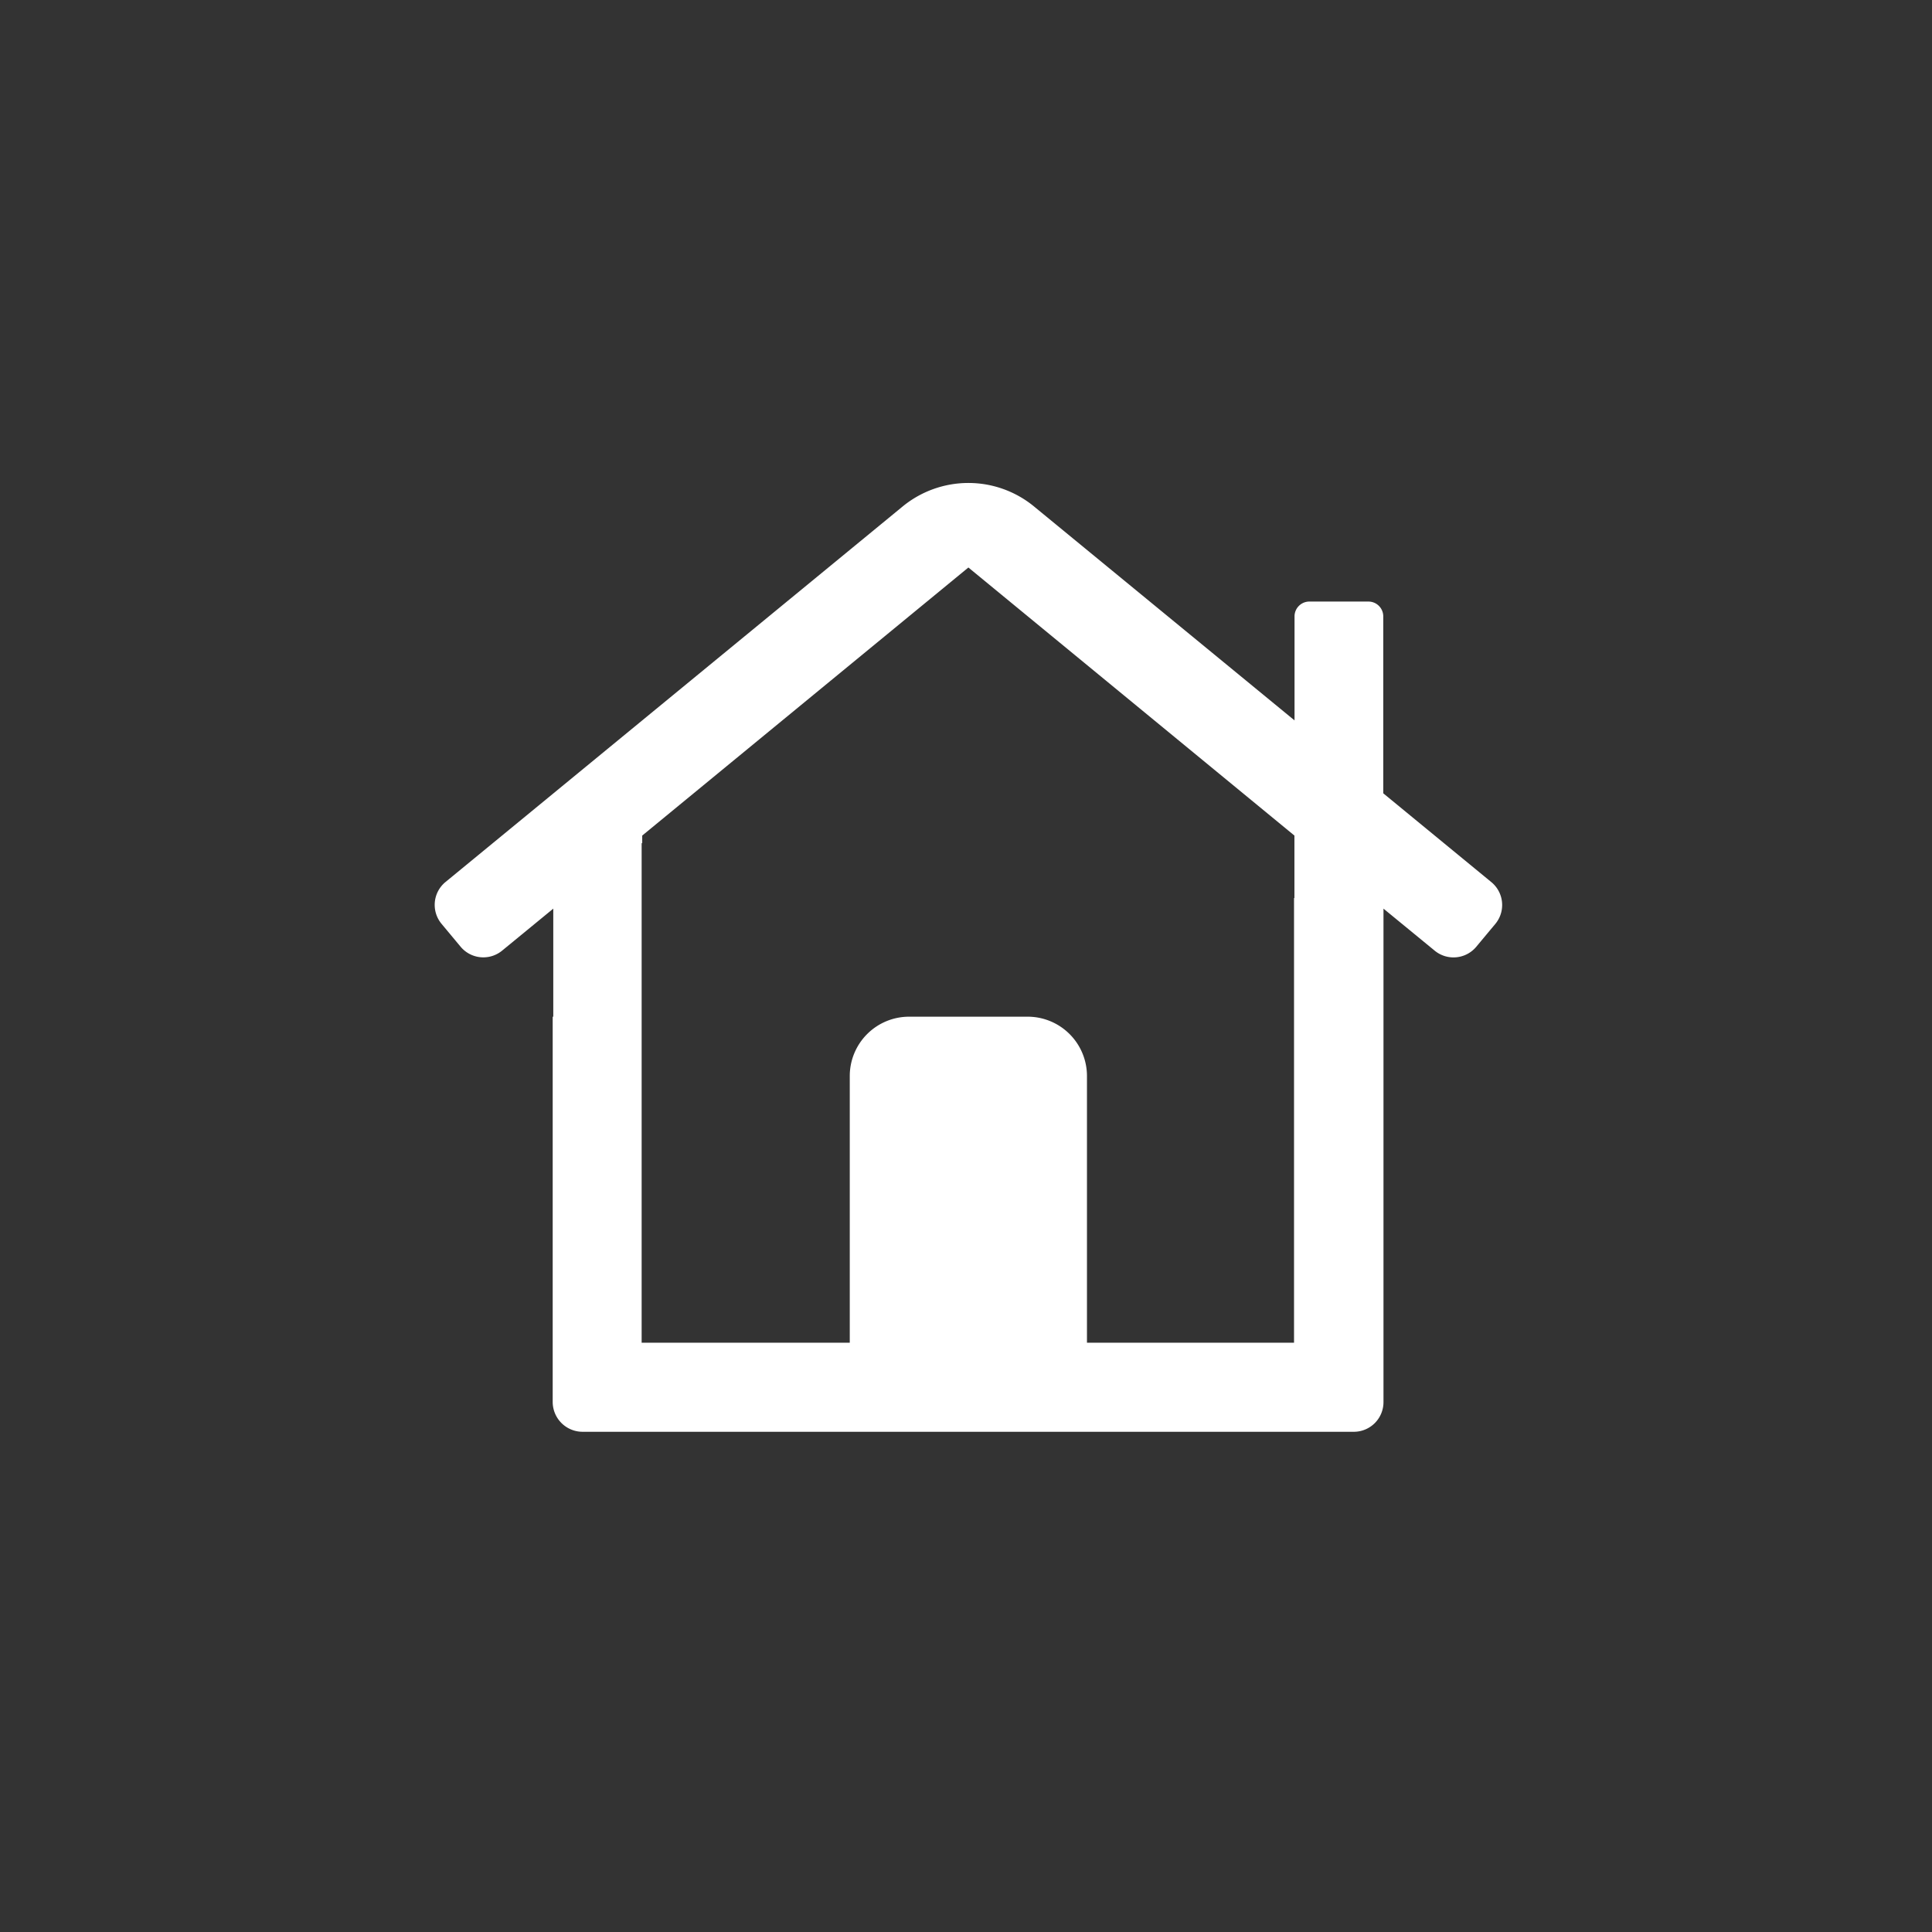 <svg xmlns="http://www.w3.org/2000/svg" width="80" height="80" viewBox="0 0 80 80">
  <rect x="0" y="0" width="80" height="80" fill="#333333" stroke="none"/>
  <g id="step_06" transform="translate(-60 -2072)">
    <circle id="楕円形_77" data-name="楕円形 77" cx="40" cy="40" r="40" transform="translate(60 2072)" fill="none"/>
    <path id="steo_07" d="M30.256-4.471,25.779-8.15v-7.326a.614.614,0,0,0-.614-.614H22.71a.615.615,0,0,0-.605.592v4.329L11.351-20A4.279,4.279,0,0,0,8.6-21a4.293,4.293,0,0,0-2.755,1L-13.059-4.471a1.225,1.225,0,0,0-.44.942,1.225,1.225,0,0,0,.287.788l.786.944a1.225,1.225,0,0,0,.942.44,1.225,1.225,0,0,0,.787-.287l2.108-1.73V1.1h-.024V17.06a1.238,1.238,0,0,0,1.235,1.228H24.56a1.228,1.228,0,0,0,1.228-1.228V-3.374L27.9-1.641a1.222,1.222,0,0,0,.787.286,1.225,1.225,0,0,0,.942-.439l.787-.944a1.223,1.223,0,0,0,.286-.787A1.225,1.225,0,0,0,30.256-4.471ZM22.1-3.812h-.016V14.6H13.51V3.554A2.457,2.457,0,0,0,11.054,1.1H6.143A2.457,2.457,0,0,0,3.688,3.554V14.6H-4.93V-6.077l.024-.019V-6.4L8.6-17.5,22.1-6.4Z" transform="translate(91.499 2112.999)" fill="#fff"/>
  </g>
</svg>

